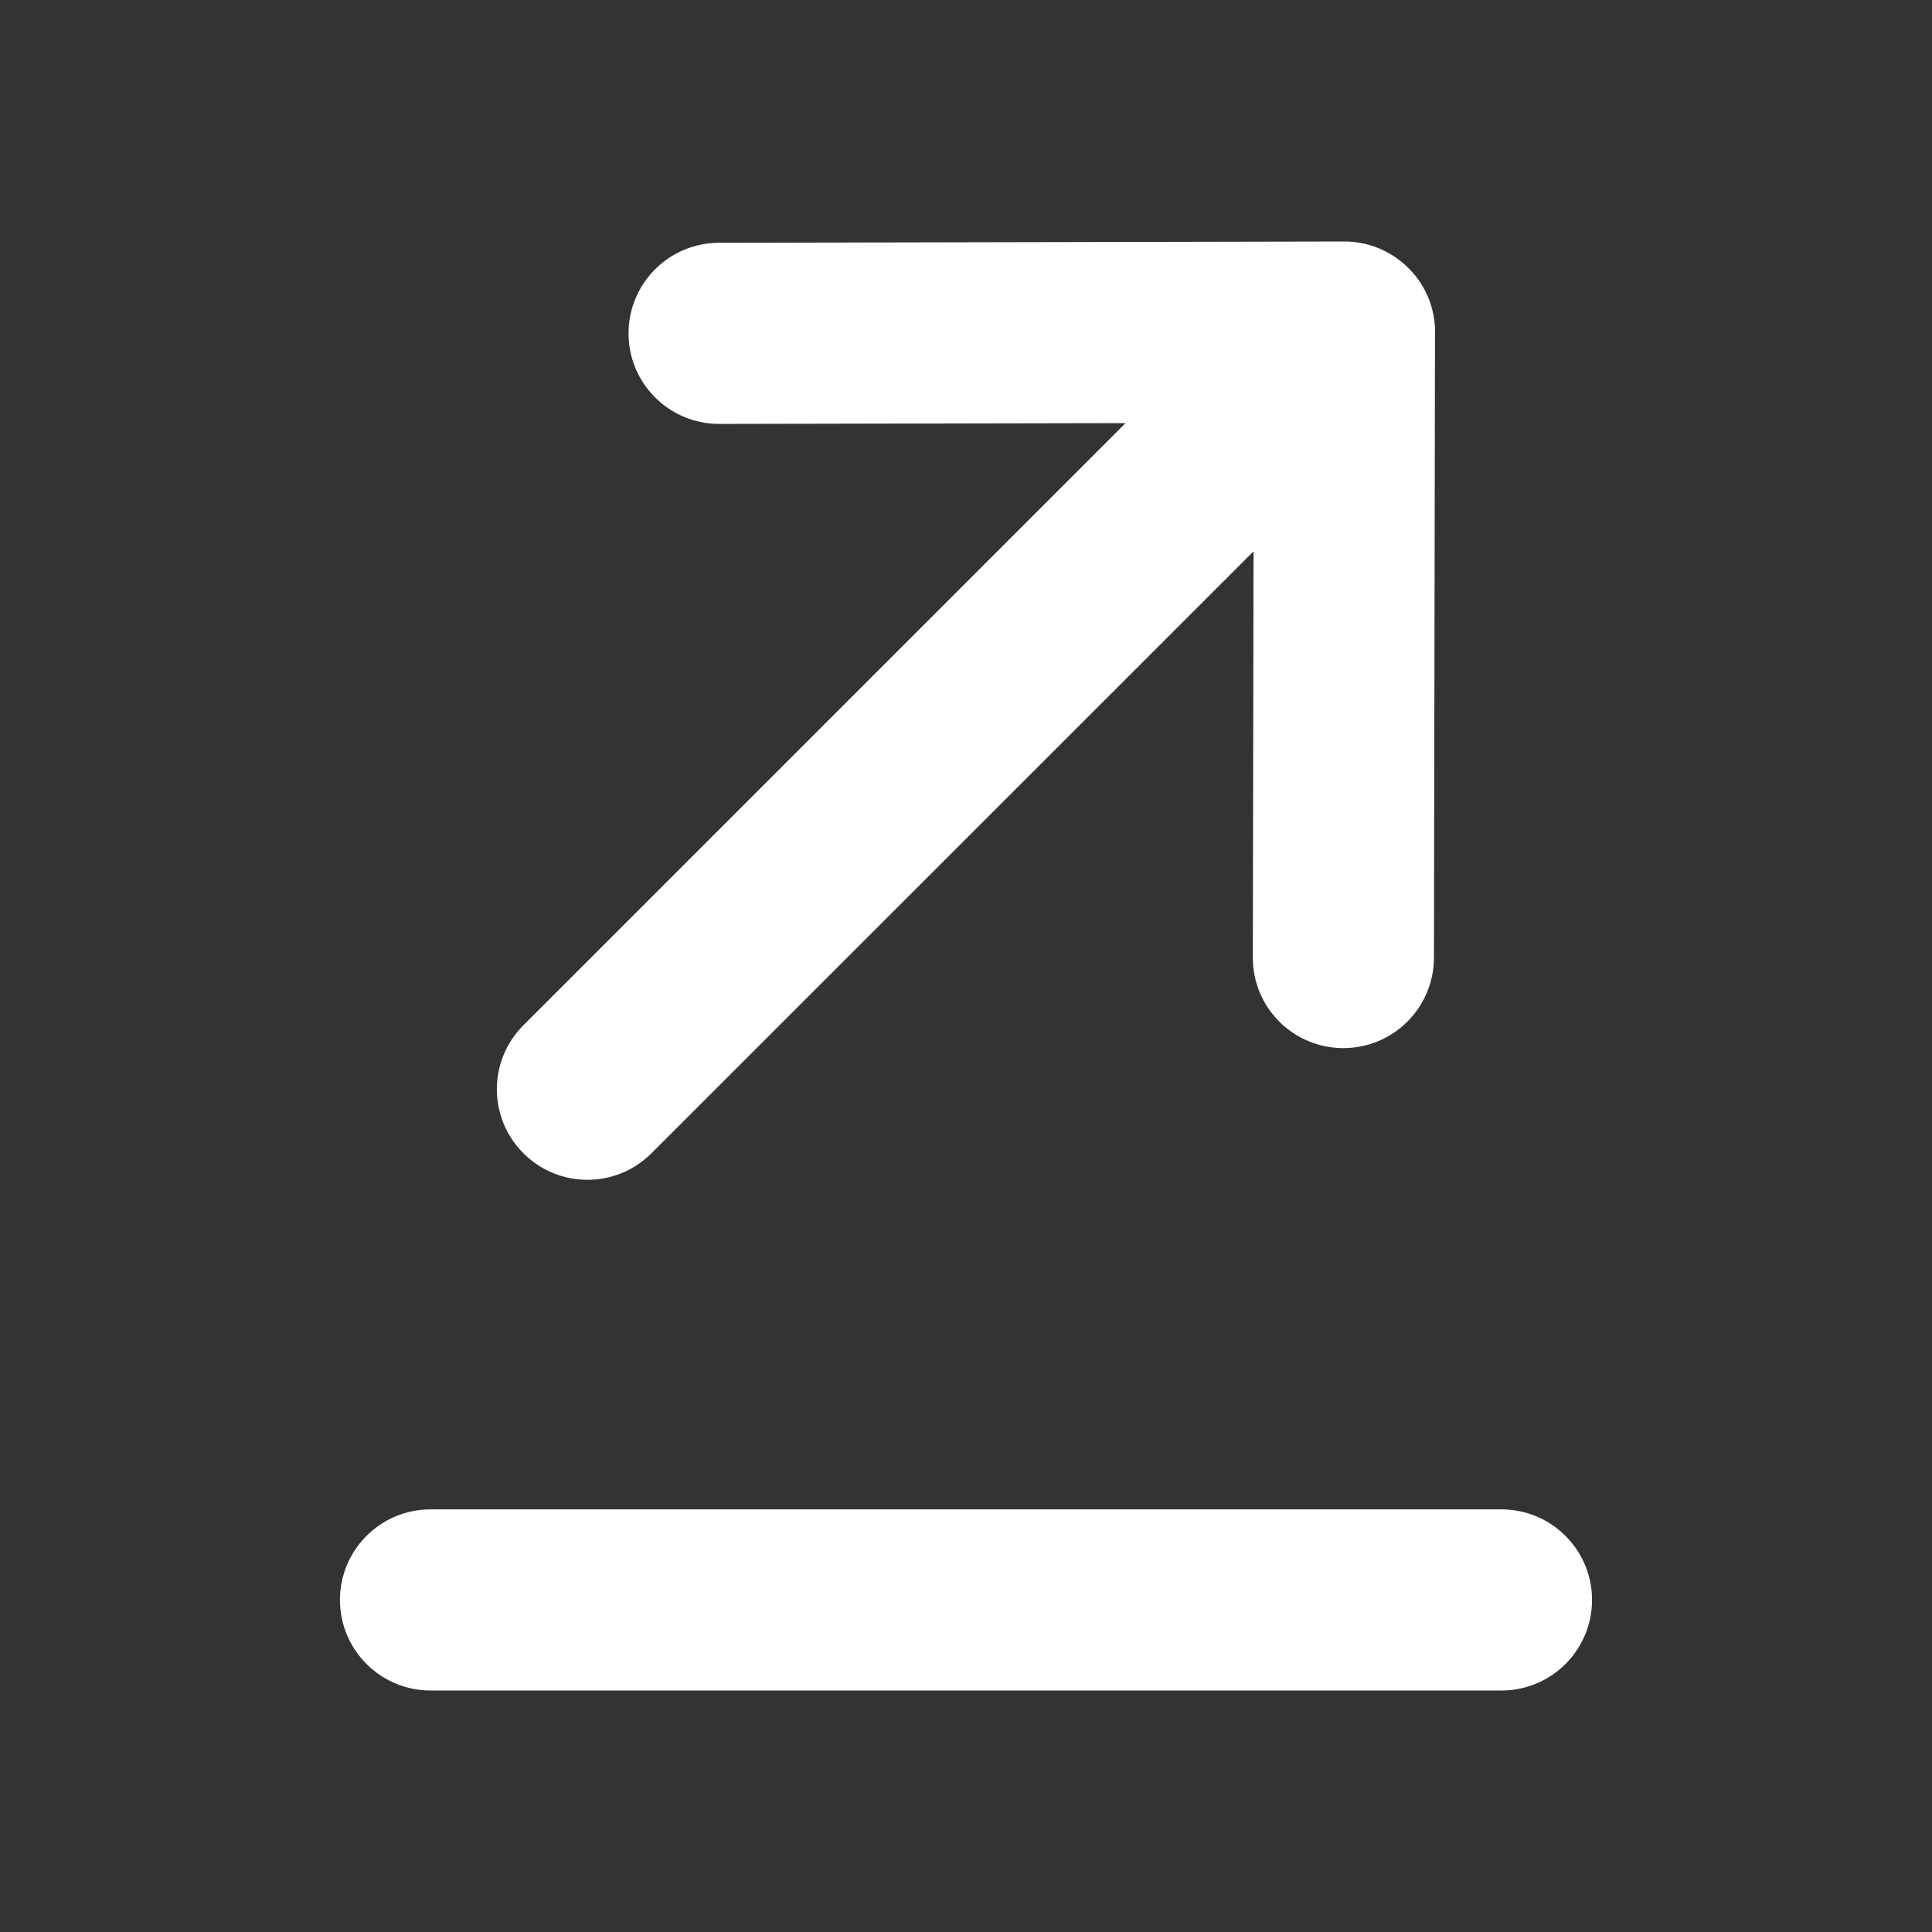 <svg width="24" height="24" viewBox="0 0 24 24" fill="none" xmlns="http://www.w3.org/2000/svg">
<rect x="0" y="0" width="24" height="24" fill="#333333" stroke="none"/>
<path fill-rule="evenodd" clip-rule="evenodd" d="M7.297 14.656C7.009 14.656 6.721 14.546 6.502 14.326C6.062 13.887 6.062 13.176 6.502 12.736L13.982 5.256L8.935 5.266H8.933C8.313 5.266 7.809 4.764 7.808 4.143C7.807 3.522 8.31 3.017 8.931 3.016L16.699 3H16.701C16.999 3 17.285 3.119 17.496 3.33L17.501 3.335C17.732 3.567 17.84 3.875 17.826 4.178L17.813 11.898C17.811 12.519 17.307 13.02 16.688 13.02H16.686C16.064 13.019 15.561 12.515 15.563 11.894L15.572 6.849L8.093 14.326C7.873 14.546 7.585 14.656 7.297 14.656Z" fill="white"/>
<path fill-rule="evenodd" clip-rule="evenodd" d="M18.652 21H5.348C4.727 21 4.223 20.496 4.223 19.875C4.223 19.254 4.727 18.75 5.348 18.75H18.652C19.273 18.75 19.777 19.254 19.777 19.875C19.777 20.496 19.273 21 18.652 21Z" fill="white"/>
</svg>
